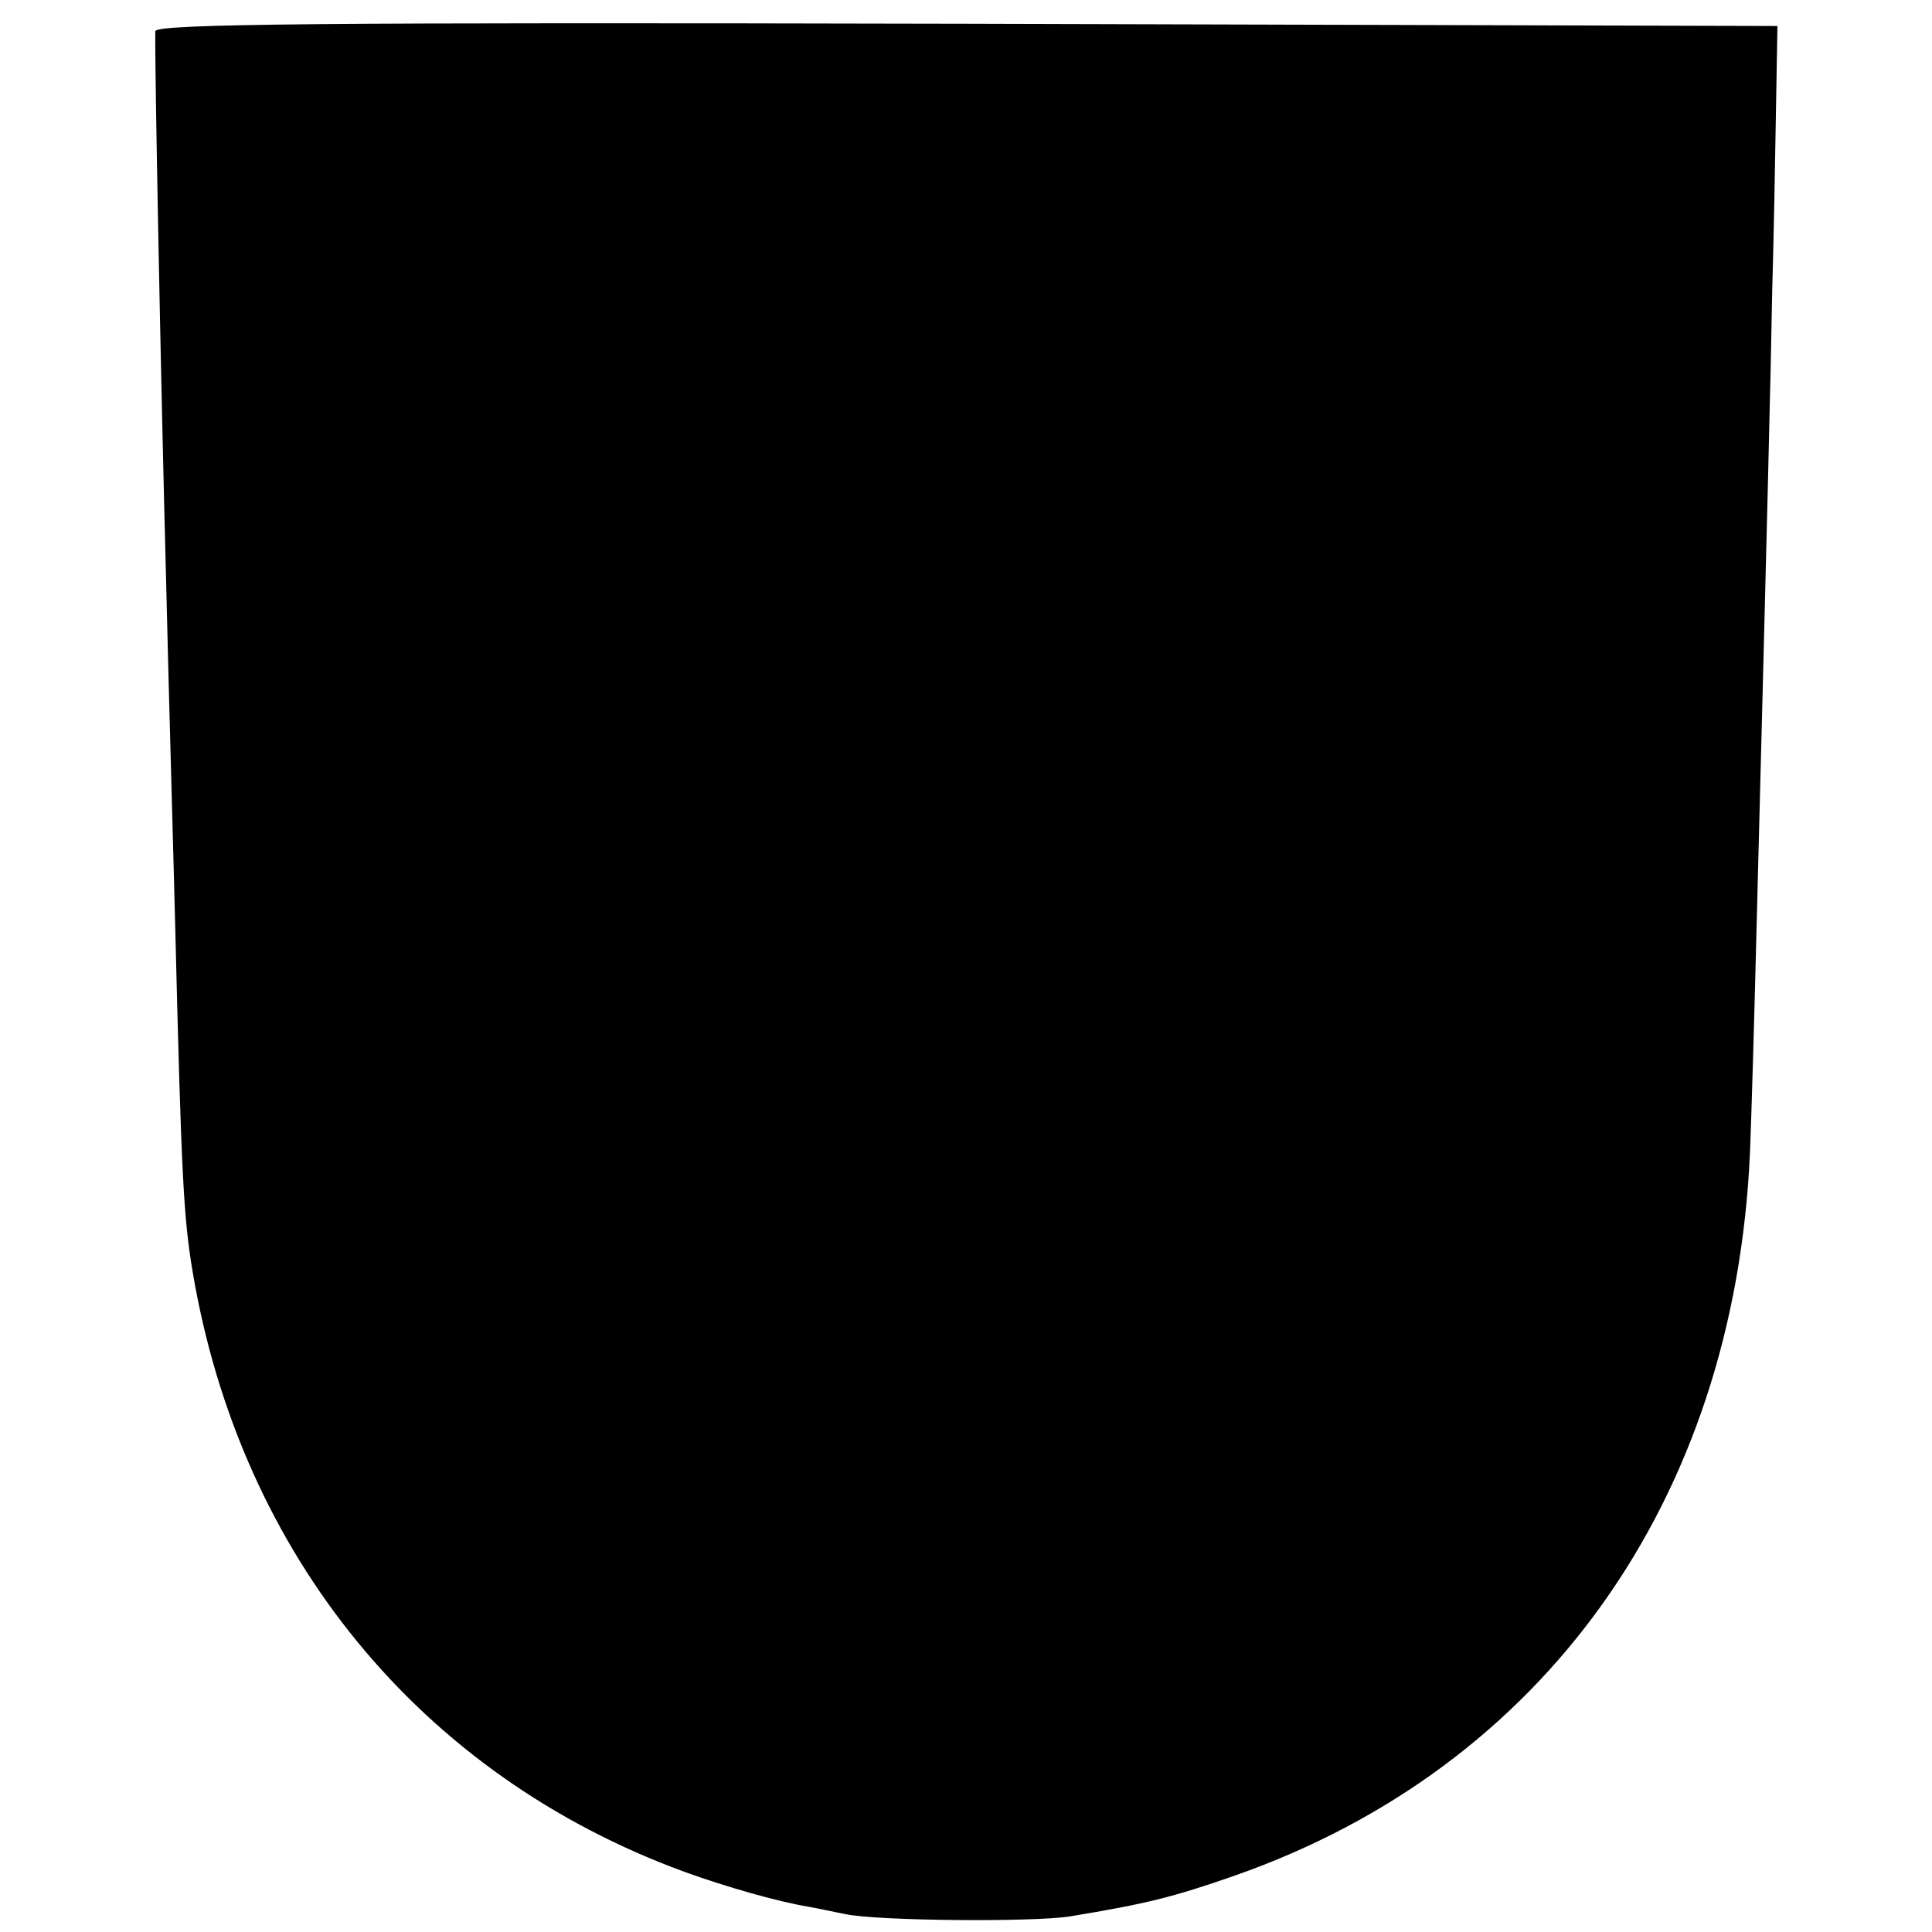 <?xml version="1.0" standalone="no"?>
<!DOCTYPE svg PUBLIC "-//W3C//DTD SVG 20010904//EN"
 "http://www.w3.org/TR/2001/REC-SVG-20010904/DTD/svg10.dtd">
<svg version="1.0" xmlns="http://www.w3.org/2000/svg"
 width="260pt" height="260pt" viewBox="0 0 260 260"
 preserveAspectRatio="xMidYMid meet">
<g transform="translate(0,260) scale(0.1,-0.1)"
fill="#000000" stroke="none">
<path d="M209 2558 c-1 -36 7 -456 15 -758 3 -129 9 -334 12 -455 8 -325 11
-383 23 -455 64 -383 307 -679 662 -809 55 -20 125 -40 167 -47 12 -2 34 -7
50 -10 42 -9 251 -11 302 -3 103 17 139 26 222 55 416 146 672 505 693 972 2
48 6 186 9 307 14 541 19 738 21 855 2 69 4 177 5 240 l2 115 -1091 3 c-869 2
-1091 0 -1092 -10z"/>
</g>
</svg>
